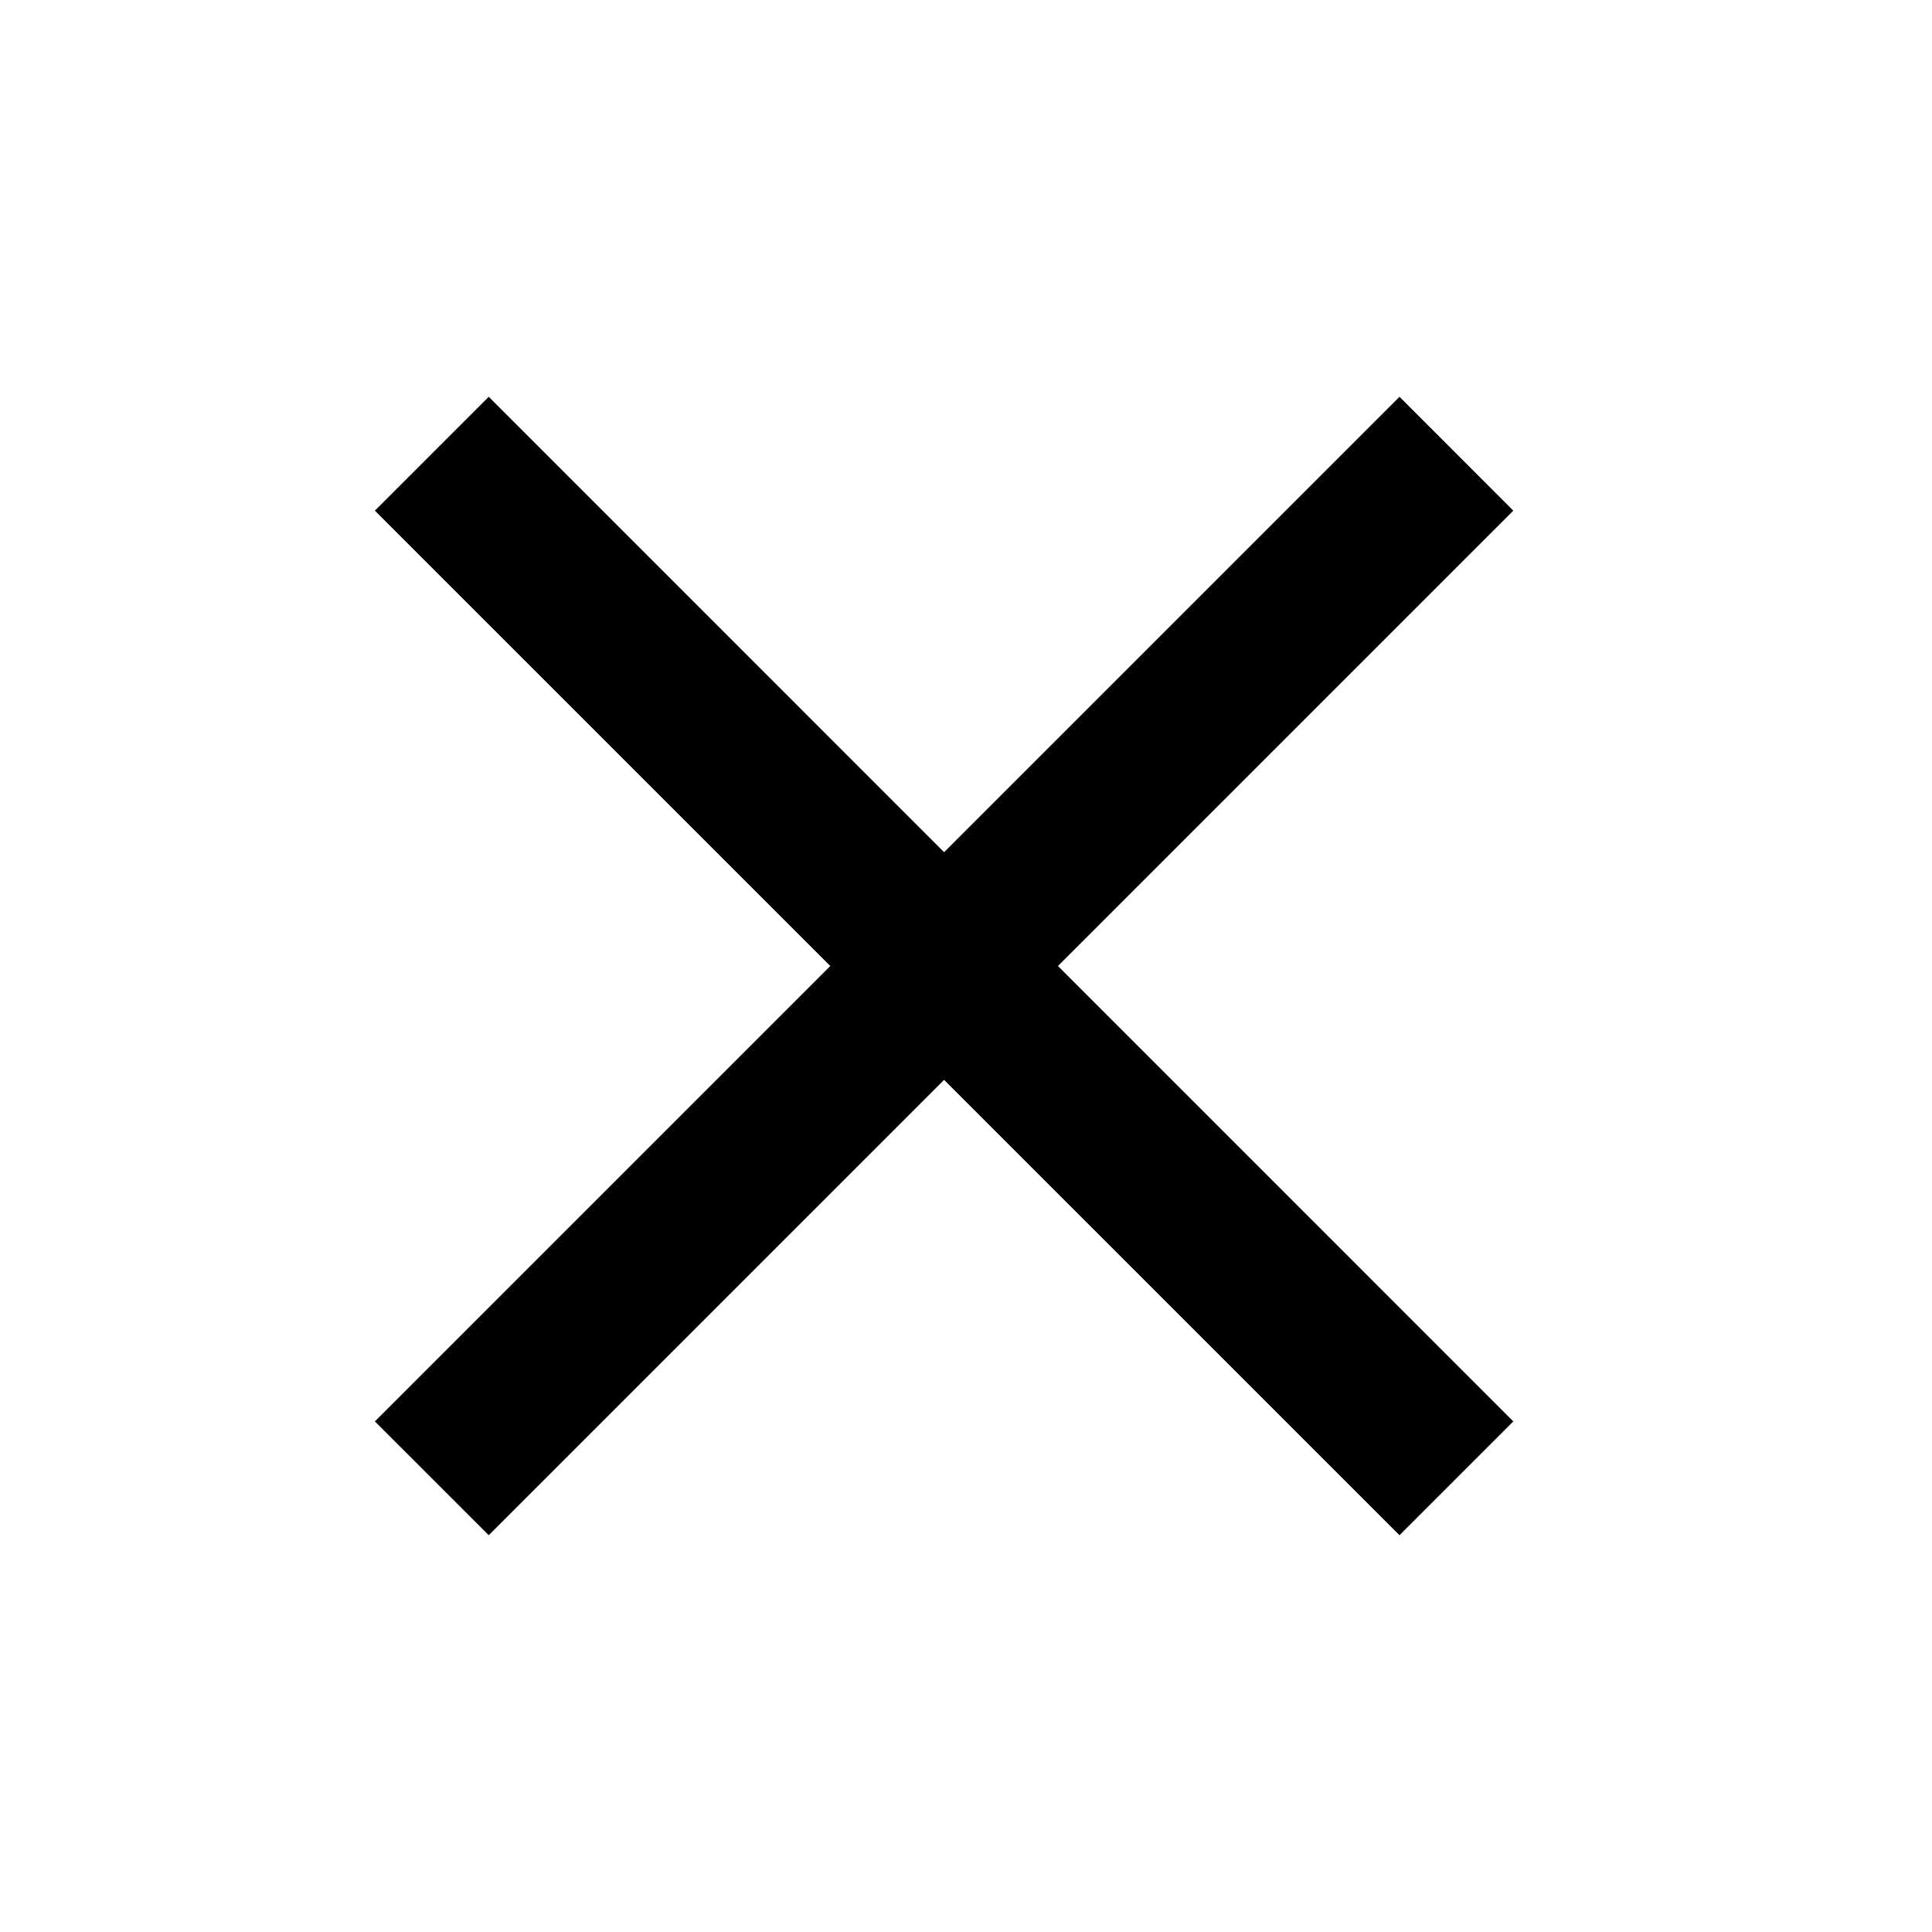 <svg width="32" height="32" viewBox="0 0 32 32" fill="none" xmlns="http://www.w3.org/2000/svg">
    <path fill-rule="evenodd" clip-rule="evenodd"
        d="M8.095 6.572L6.209 8.458L13.752 16L6.209 23.543L8.095 25.428L15.637 17.886L23.18 25.428L25.065 23.543L17.523 16L25.065 8.458L23.18 6.572L15.637 14.115L8.095 6.572Z"
        fill="black" />
</svg>